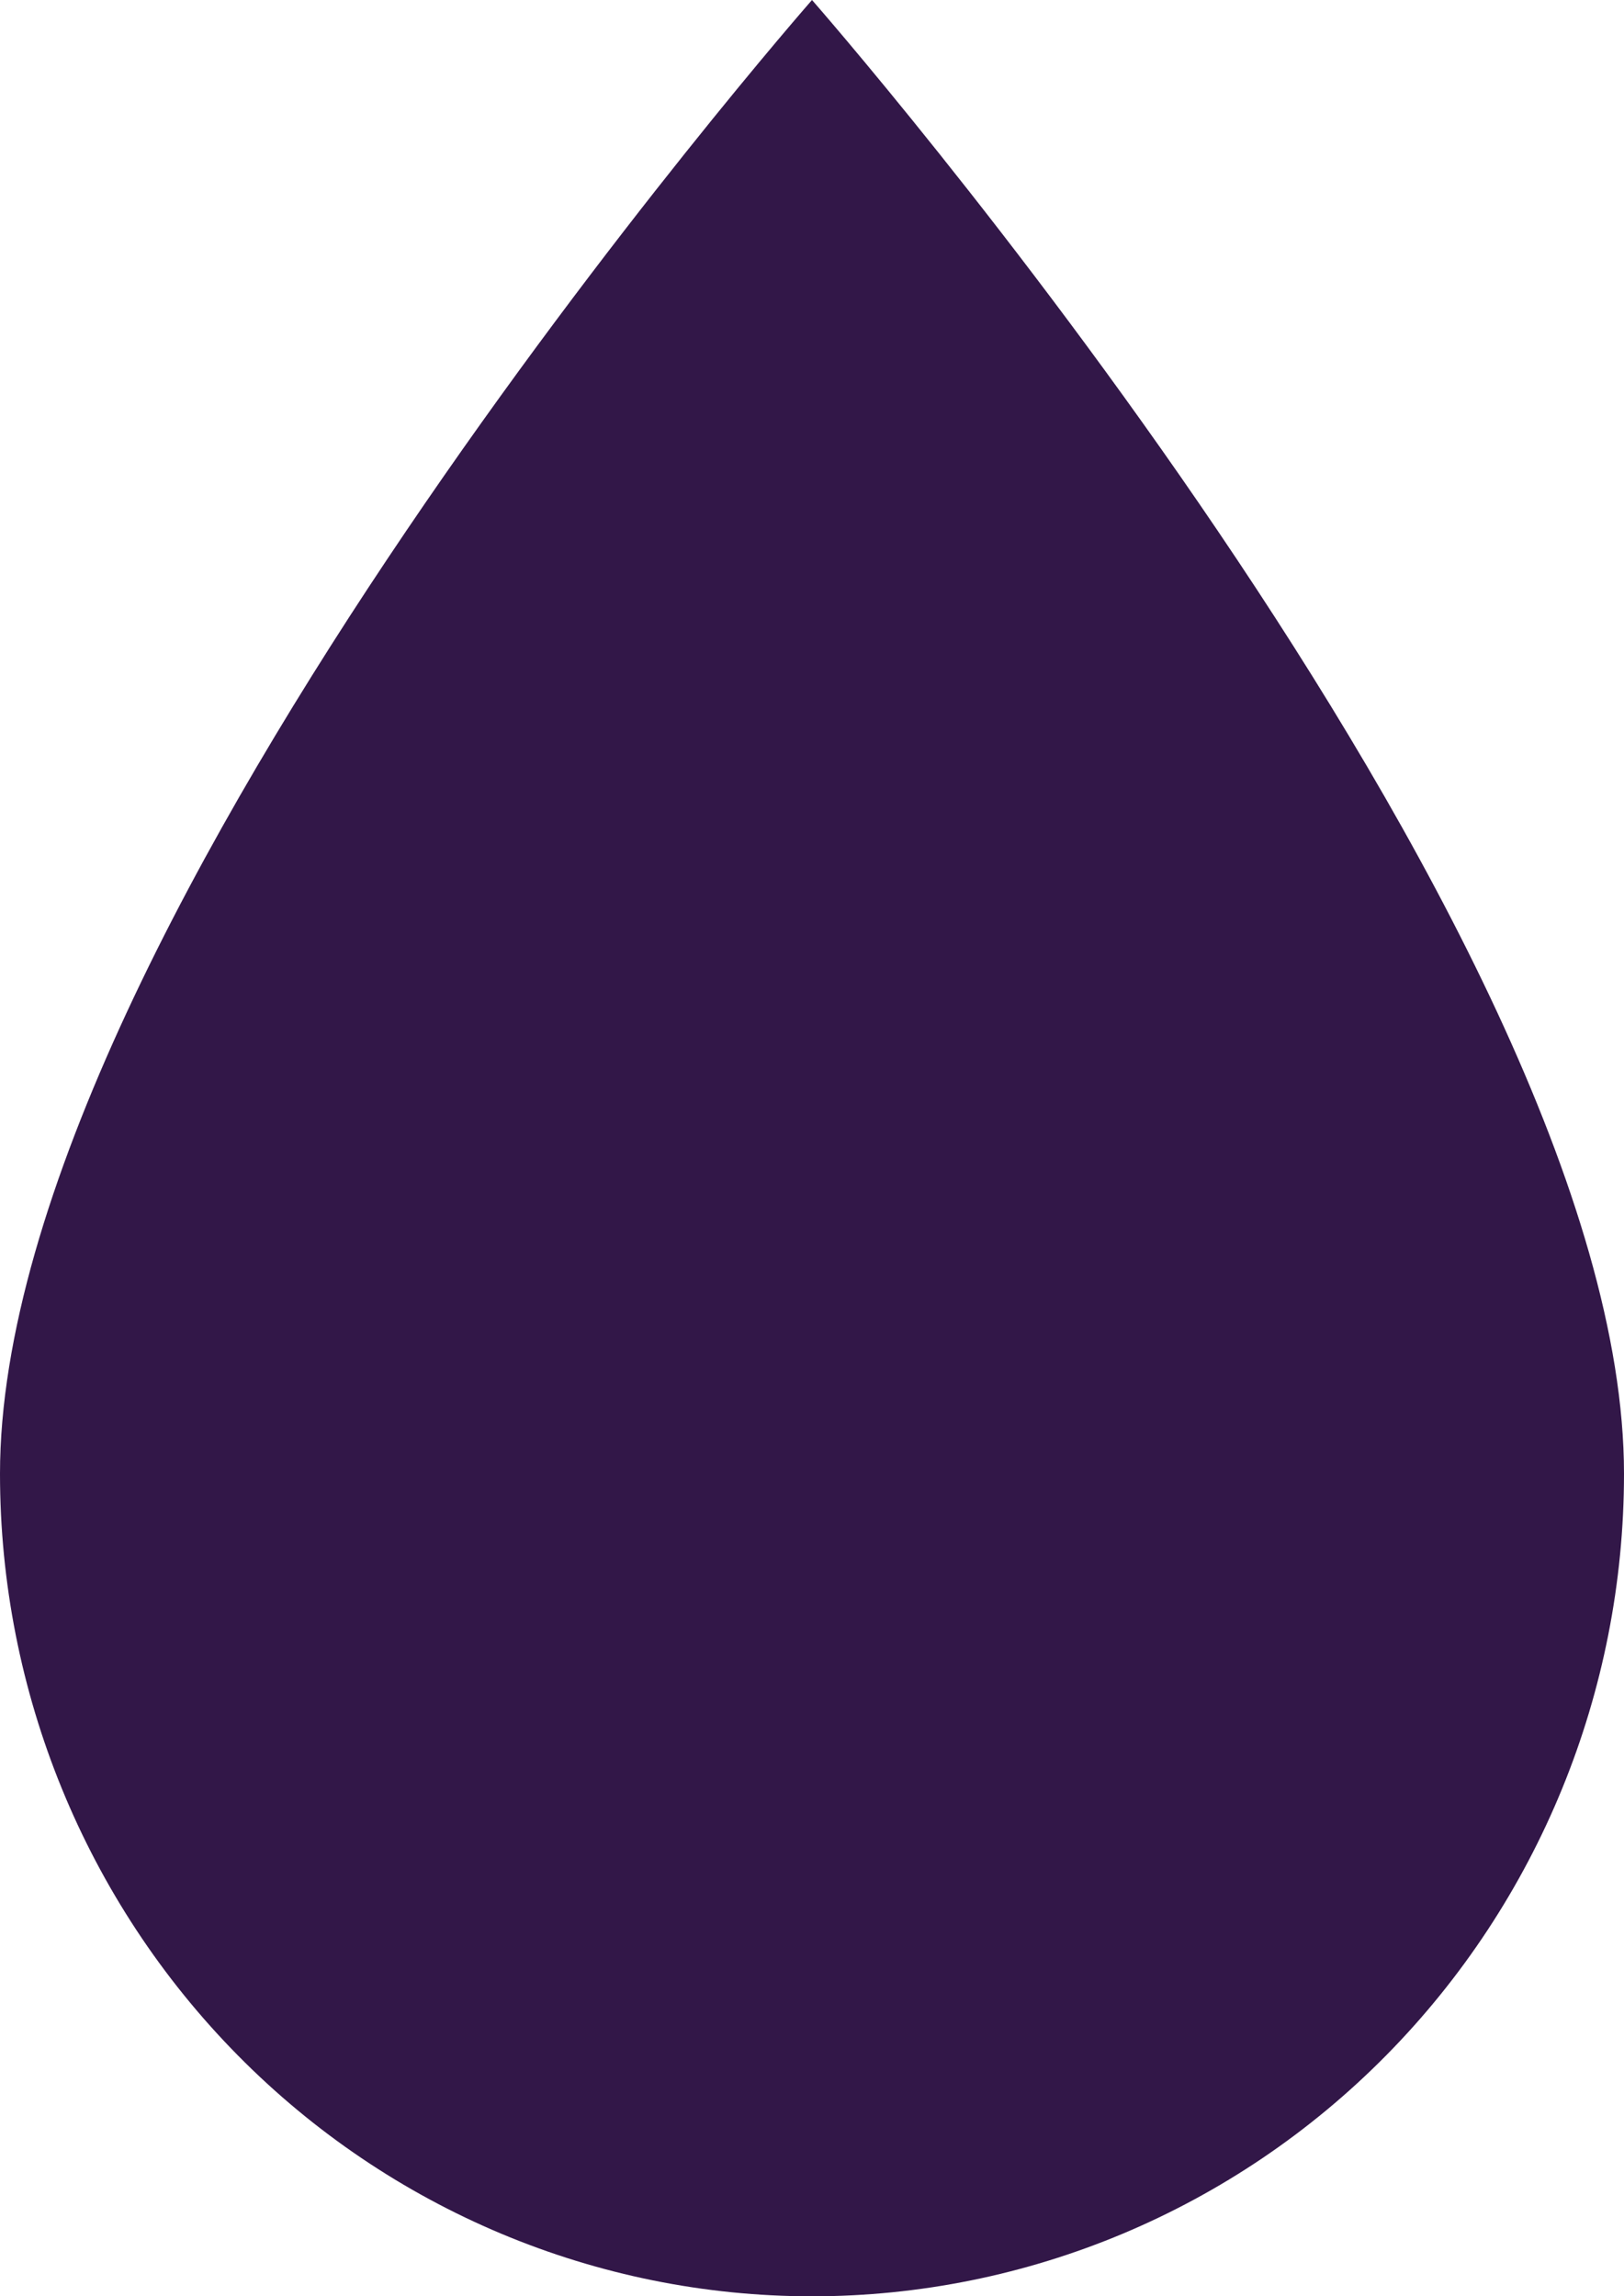 <svg xmlns="http://www.w3.org/2000/svg" width="29" height="41" viewBox="0 0 29 41" fill="none">
<path id="Vector" d="M14.5 41C10.654 41 6.966 39.453 4.247 36.698C1.528 33.944 0 30.209 0 26.313C0 16.522 14.5 0 14.5 0C14.5 0 29 16.522 29 26.313C29 30.209 27.472 33.944 24.753 36.698C22.034 39.453 18.346 41 14.5 41Z" fill="#321748"/>
</svg>

